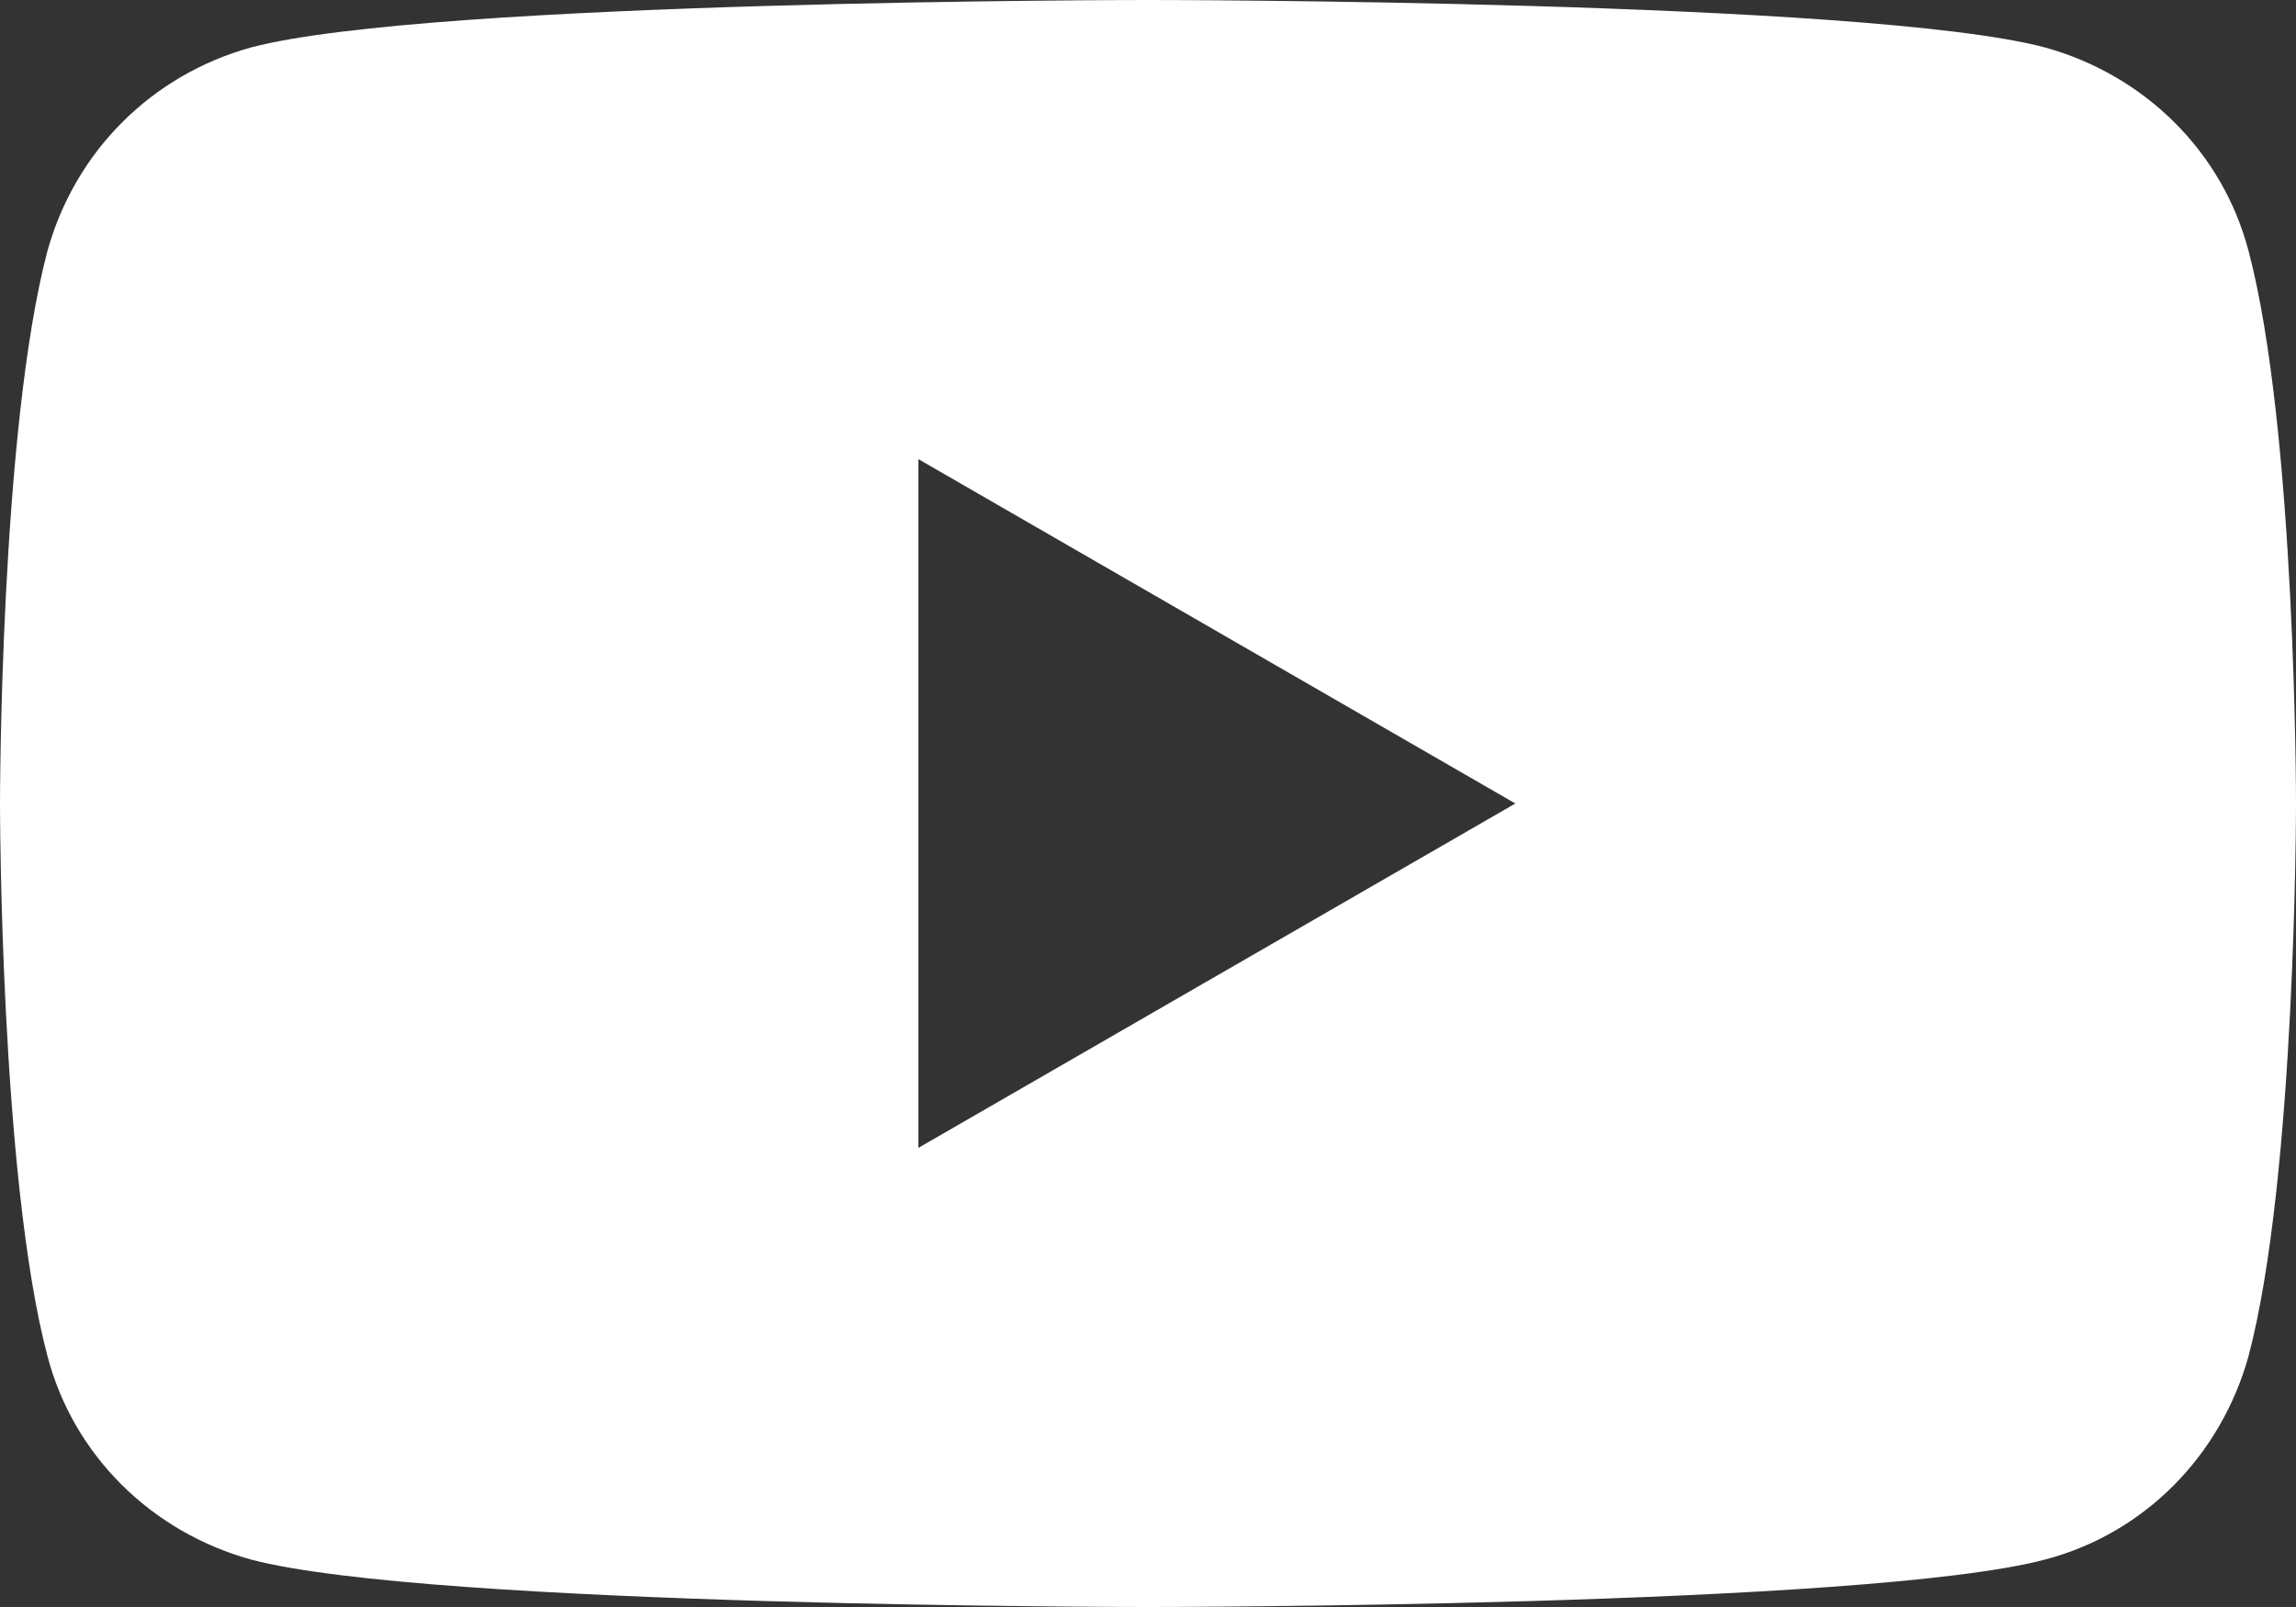 <?xml version="1.0" encoding="UTF-8"?>
<svg xmlns="http://www.w3.org/2000/svg" id="Ebene_2" viewBox="0 0 15 10.5">
  <rect x="0" y="0" width="15" height="10.5" fill="#333333" stroke="none"/>
  <defs>
    <style>.cls-1{fill:#fff;}</style>
  </defs>
  <g id="Ebene_1-2">
    <path id="YouTube" class="cls-1" d="m14.69,1.64c-.17-.65-.68-1.15-1.33-1.33-1.17-.31-5.86-.31-5.86-.31,0,0-4.69,0-5.86.31C.99.49.49.99.31,1.64c-.31,1.17-.31,3.61-.31,3.61,0,0,0,2.44.31,3.61.17.65.68,1.15,1.33,1.33,1.17.31,5.86.31,5.86.31,0,0,4.69,0,5.86-.31.65-.17,1.15-.68,1.33-1.33.31-1.17.31-3.61.31-3.61,0,0,0-2.44-.31-3.61ZM6,7.5V3l3.9,2.25-3.9,2.25Z"></path>
  </g>
</svg>

